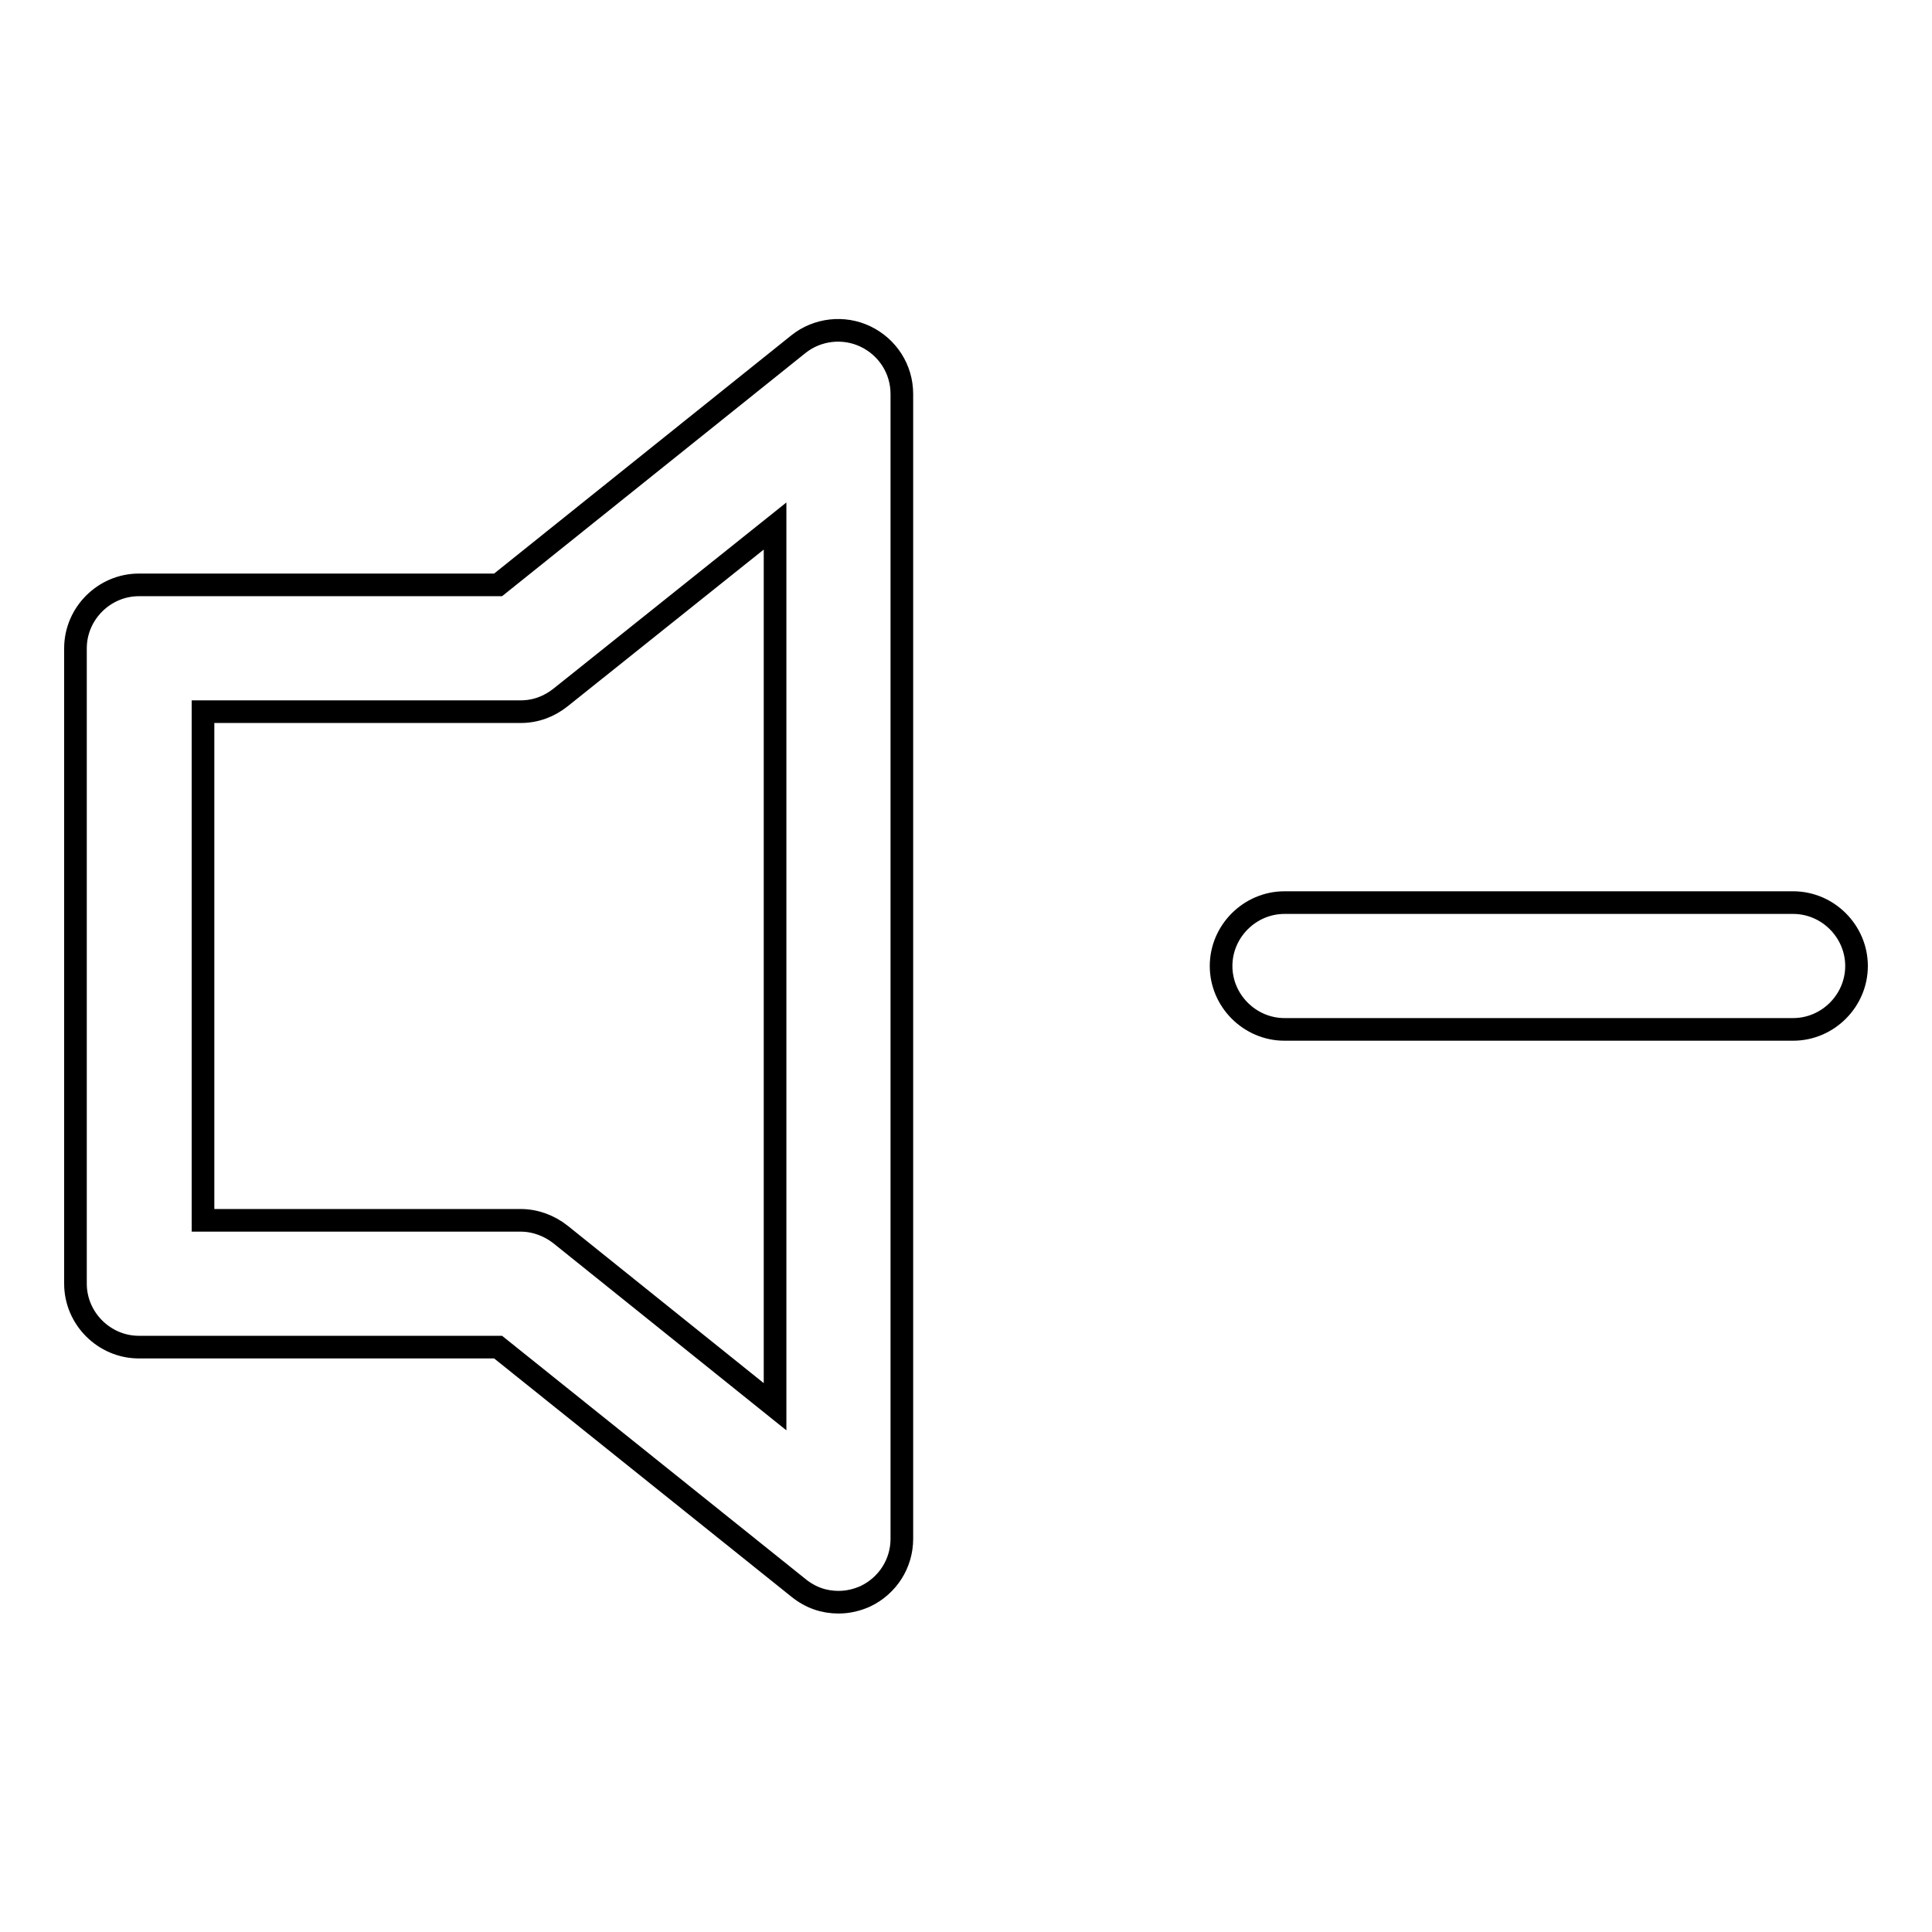 <?xml version="1.0" encoding="utf-8"?>
<!-- Svg Vector Icons : http://www.onlinewebfonts.com/icon -->
<!DOCTYPE svg PUBLIC "-//W3C//DTD SVG 1.1//EN" "http://www.w3.org/Graphics/SVG/1.1/DTD/svg11.dtd">
<svg version="1.1" xmlns="http://www.w3.org/2000/svg" xmlns:xlink="http://www.w3.org/1999/xlink" x="0px" y="0px" viewBox="0 0 256 256" enable-background="new 0 0 256 256" xml:space="preserve">
<g><g><path stroke-width="3" fill-opacity="0" stroke="#000000"  d="M111.1,212.3c-1.9,0-3.7-0.6-5.3-1.9l-39.8-31.9H18.4c-4.6,0-8.4-3.8-8.4-8.4V85.9c0-4.6,3.8-8.4,8.4-8.4h47.6l39.8-31.9c2.5-2,6-2.4,8.9-1c2.9,1.4,4.8,4.3,4.8,7.6v151.7c0,3.3-1.9,6.2-4.8,7.6C113.6,212,112.4,212.3,111.1,212.3z M26.9,161.7H69c1.9,0,3.8,0.7,5.3,1.9l28.4,22.8V69.7L74.3,92.4c-1.5,1.2-3.3,1.9-5.3,1.9H26.9V161.7z"/><path stroke-width="3" fill-opacity="0" stroke="#000000"  d="M237.6,136.4h-67.4c-4.6,0-8.4-3.8-8.4-8.4c0-4.6,3.8-8.4,8.4-8.4h67.4c4.6,0,8.4,3.8,8.4,8.4C246,132.6,242.2,136.4,237.6,136.4z"/></g></g>
</svg>
